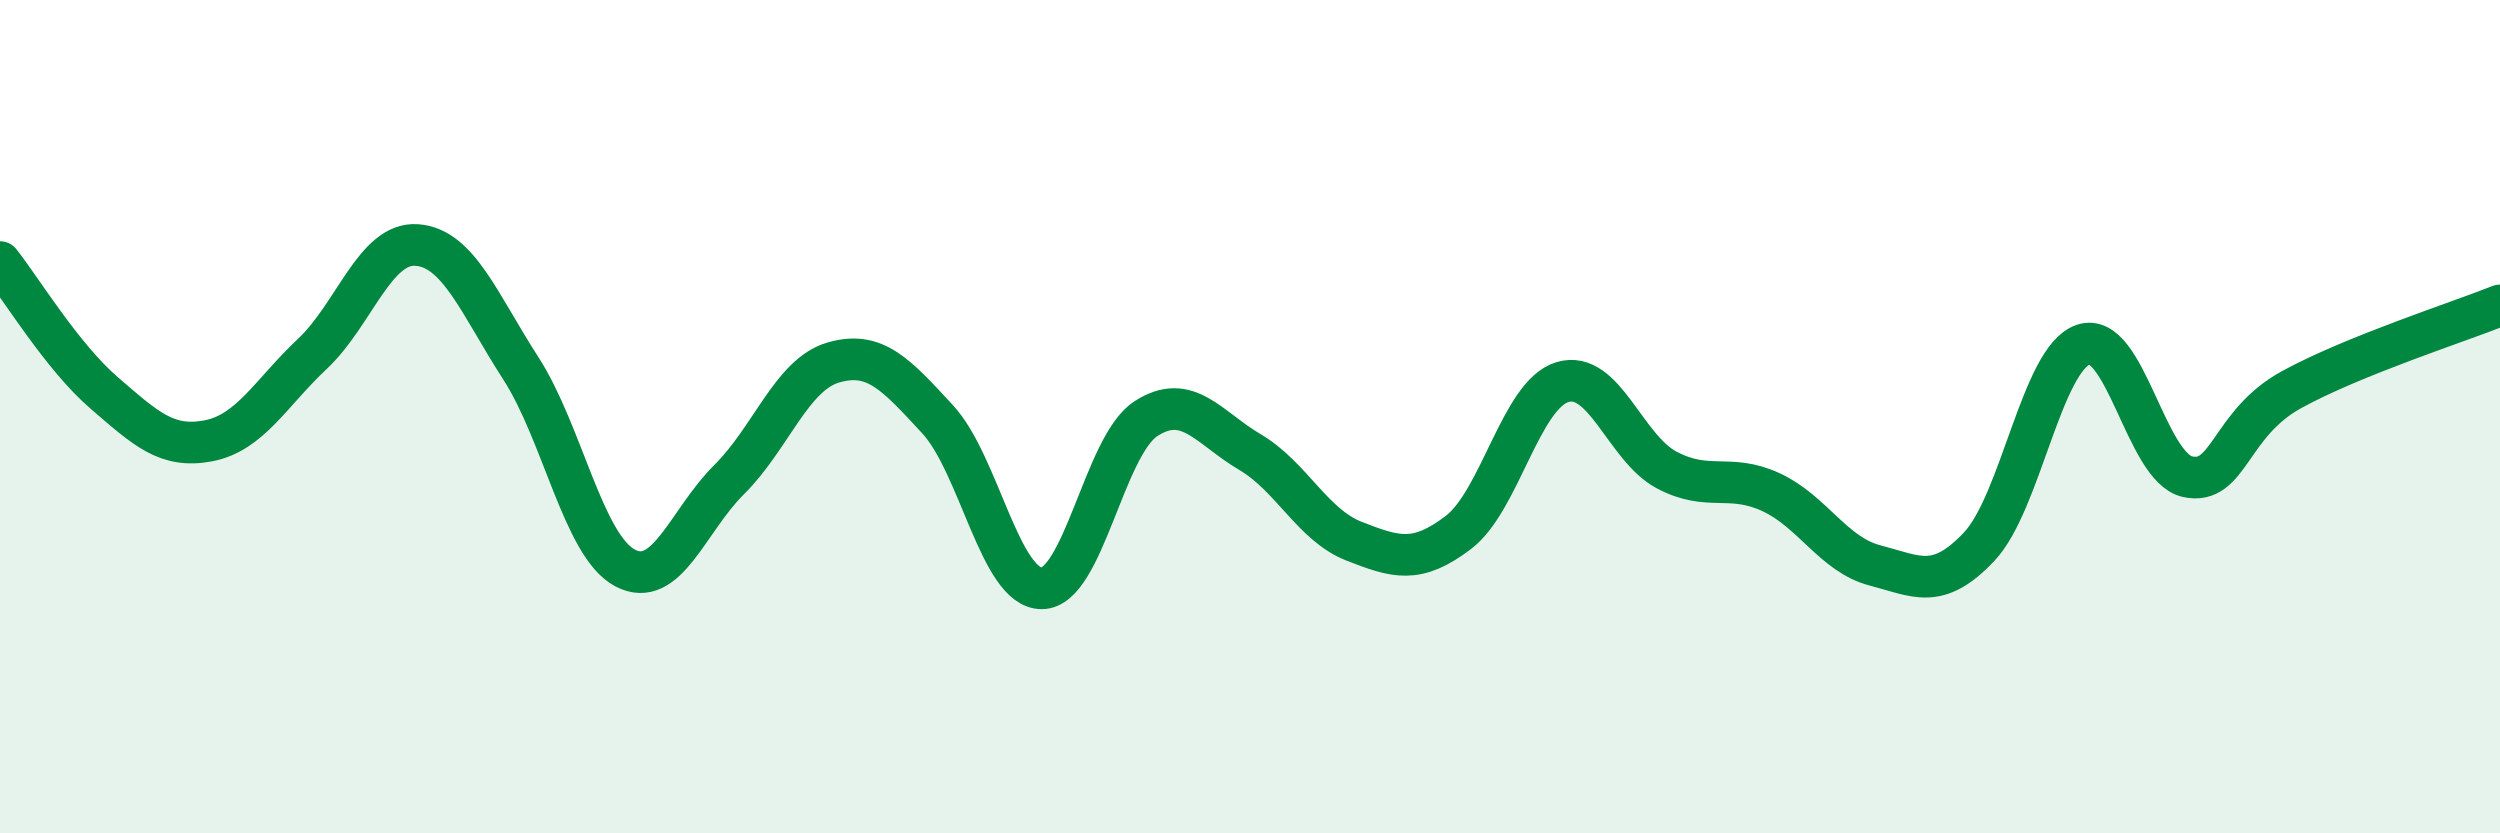 
    <svg width="60" height="20" viewBox="0 0 60 20" xmlns="http://www.w3.org/2000/svg">
      <path
        d="M 0,6.29 C 0.5,6.92 1.5,8.57 2.5,9.43 C 3.5,10.29 4,10.77 5,10.58 C 6,10.39 6.5,9.43 7.5,8.49 C 8.5,7.55 9,5.81 10,5.88 C 11,5.95 11.5,7.29 12.5,8.84 C 13.5,10.39 14,13.1 15,13.63 C 16,14.16 16.5,12.5 17.5,11.51 C 18.5,10.52 19,8.99 20,8.7 C 21,8.41 21.5,8.98 22.5,10.06 C 23.5,11.14 24,14.12 25,14.12 C 26,14.12 26.5,10.7 27.5,10.05 C 28.5,9.4 29,10.26 30,10.85 C 31,11.44 31.5,12.6 32.5,12.99 C 33.5,13.38 34,13.54 35,12.78 C 36,12.02 36.5,9.47 37.5,9.17 C 38.5,8.87 39,10.75 40,11.28 C 41,11.81 41.5,11.35 42.5,11.81 C 43.5,12.27 44,13.31 45,13.57 C 46,13.83 46.5,14.18 47.5,13.12 C 48.5,12.06 49,8.61 50,8.27 C 51,7.93 51.5,11.22 52.5,11.44 C 53.5,11.66 53.5,10.17 55,9.35 C 56.5,8.53 59,7.73 60,7.33L60 20L0 20Z"
        fill="#008740"
        opacity="0.1"
        stroke-linecap="round"
        stroke-linejoin="round"
      />
      <path
        d="M 0,6.29 C 0.5,6.92 1.5,8.57 2.5,9.43 C 3.5,10.29 4,10.77 5,10.58 C 6,10.39 6.5,9.43 7.5,8.49 C 8.5,7.55 9,5.81 10,5.88 C 11,5.95 11.5,7.29 12.5,8.84 C 13.5,10.39 14,13.1 15,13.63 C 16,14.16 16.5,12.5 17.5,11.51 C 18.5,10.52 19,8.99 20,8.7 C 21,8.41 21.5,8.98 22.5,10.06 C 23.5,11.14 24,14.12 25,14.12 C 26,14.12 26.5,10.7 27.5,10.05 C 28.5,9.4 29,10.26 30,10.85 C 31,11.44 31.5,12.6 32.5,12.99 C 33.5,13.38 34,13.54 35,12.78 C 36,12.02 36.5,9.47 37.5,9.17 C 38.5,8.87 39,10.75 40,11.28 C 41,11.81 41.5,11.35 42.5,11.81 C 43.5,12.27 44,13.31 45,13.57 C 46,13.83 46.5,14.18 47.5,13.12 C 48.5,12.06 49,8.61 50,8.27 C 51,7.93 51.5,11.22 52.5,11.44 C 53.5,11.66 53.5,10.17 55,9.35 C 56.5,8.53 59,7.73 60,7.33"
        stroke="#008740"
        stroke-width="1"
        fill="none"
        stroke-linecap="round"
        stroke-linejoin="round"
      />
    </svg>
  